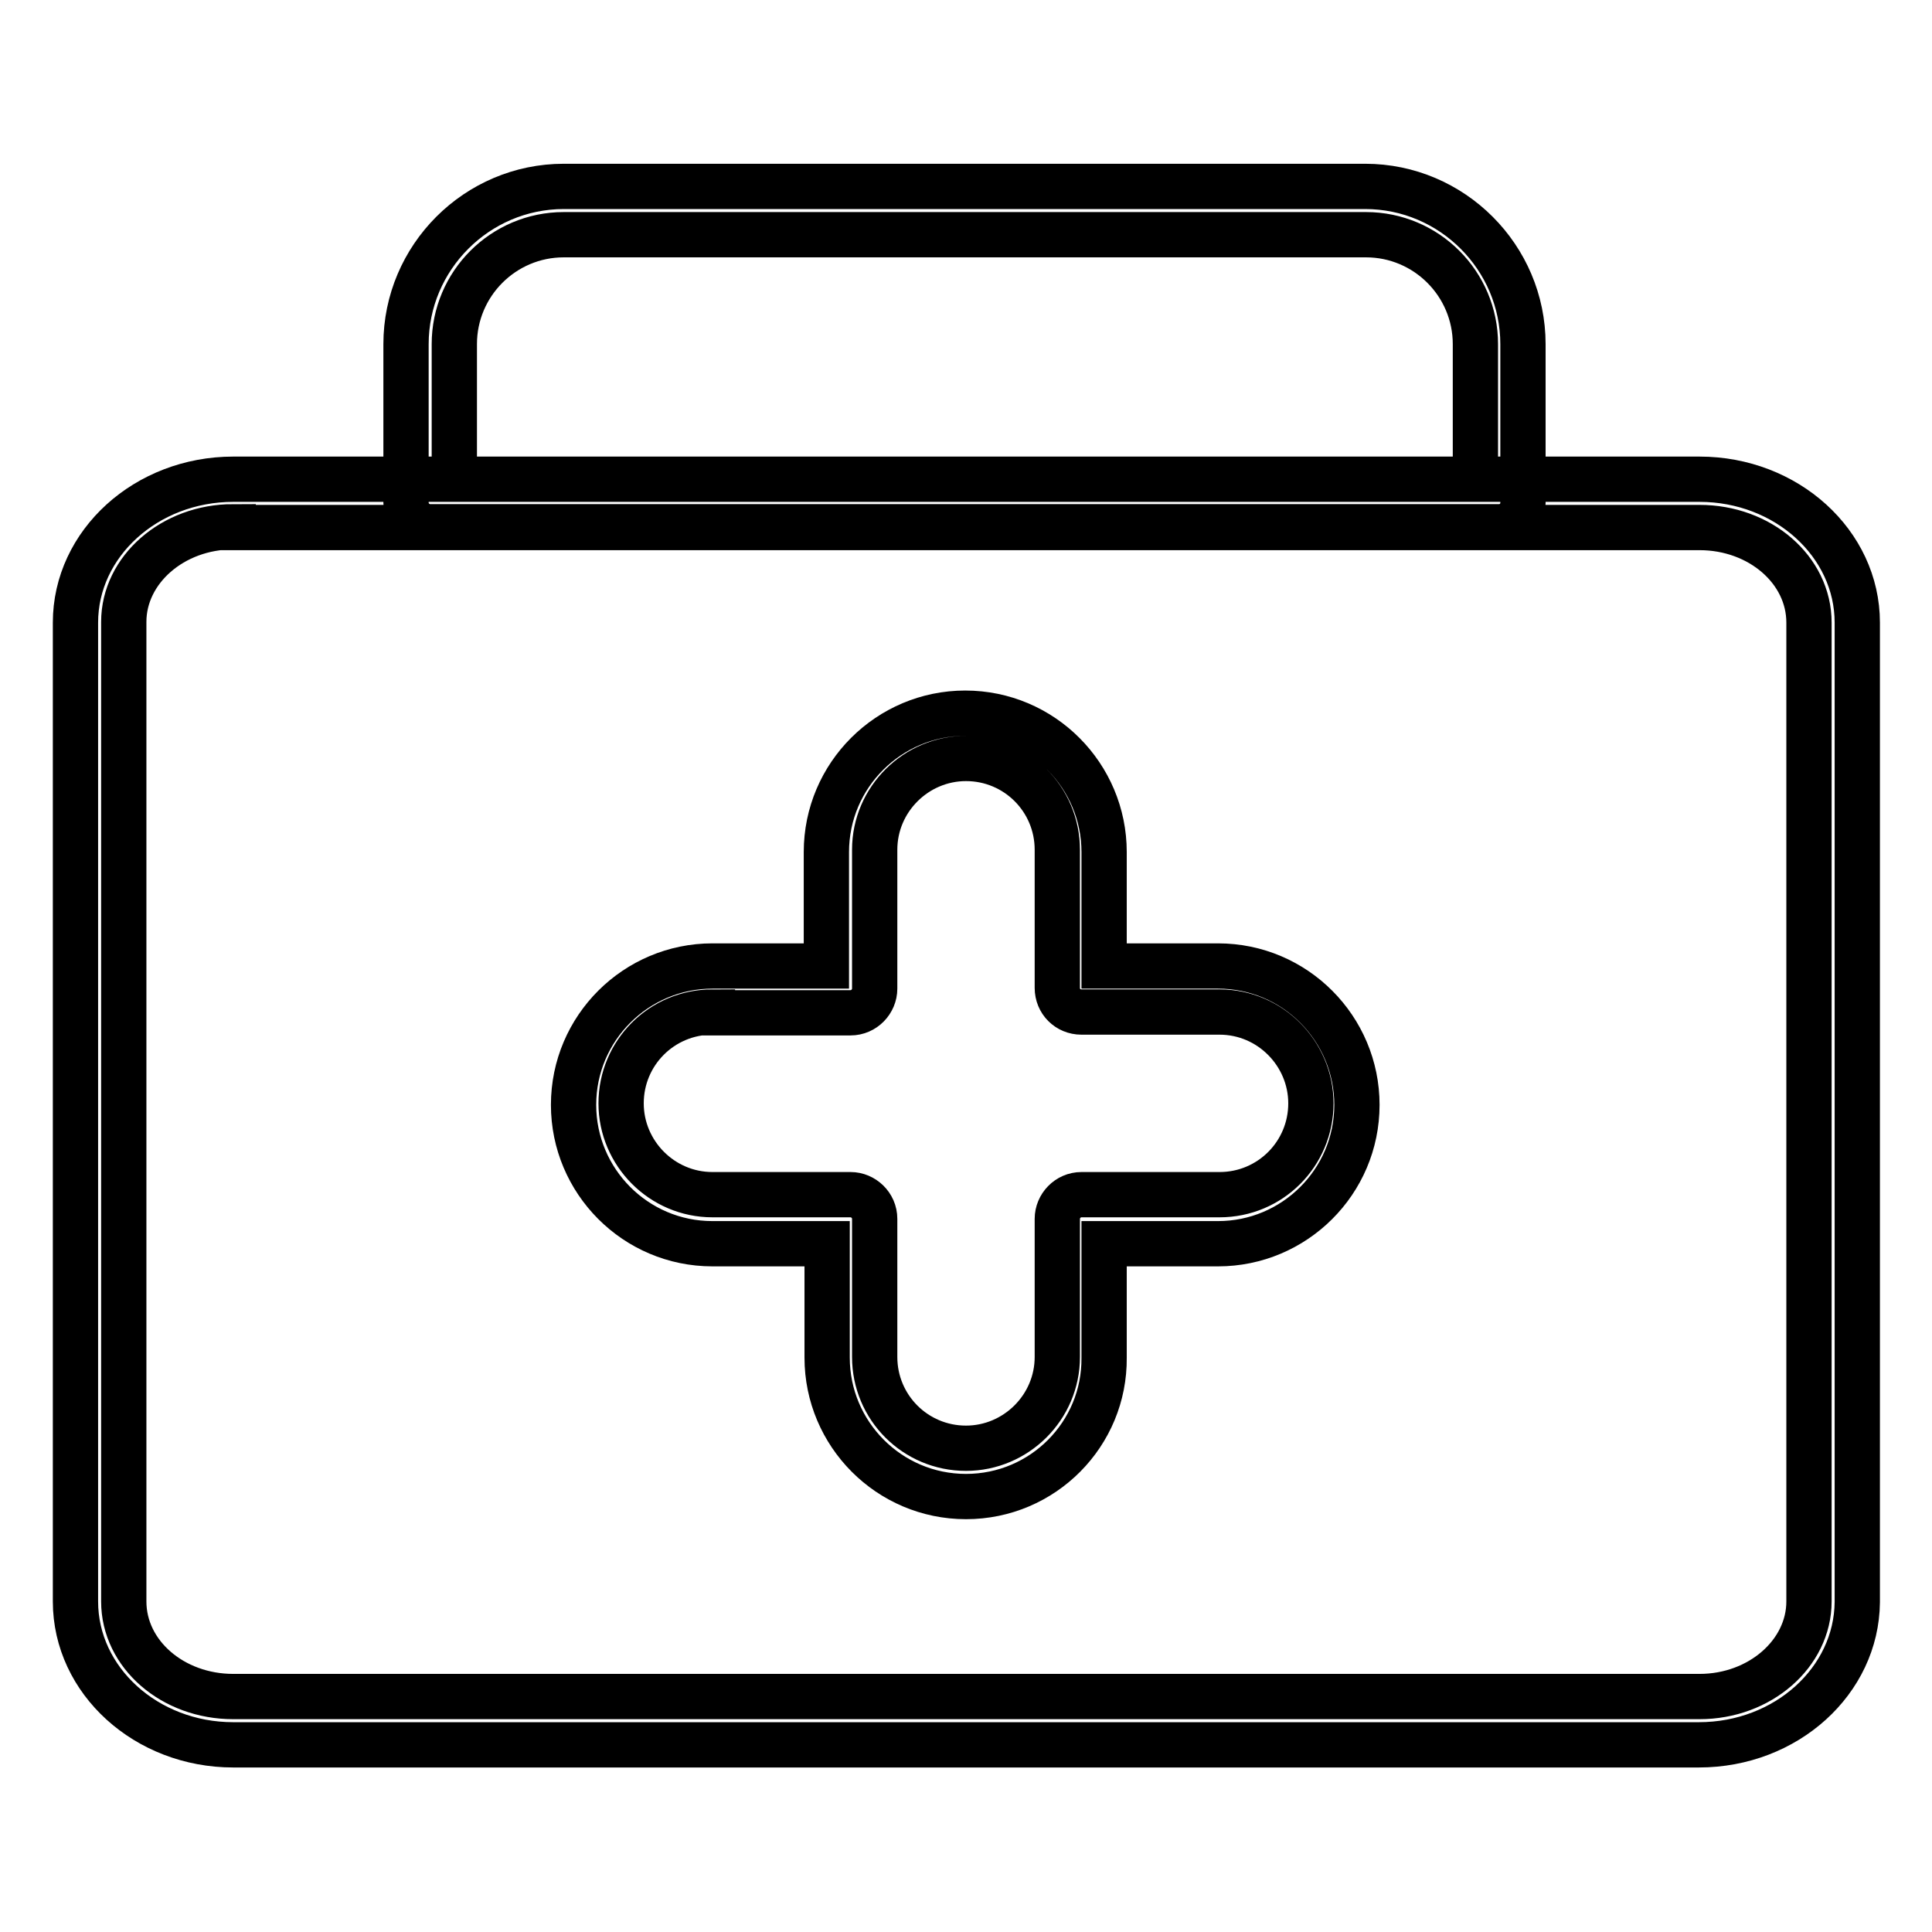 <?xml version="1.0" encoding="utf-8"?>
<!-- Svg Vector Icons : http://www.onlinewebfonts.com/icon -->
<!DOCTYPE svg PUBLIC "-//W3C//DTD SVG 1.1//EN" "http://www.w3.org/Graphics/SVG/1.1/DTD/svg11.dtd">
<svg version="1.1" xmlns="http://www.w3.org/2000/svg" xmlns:xlink="http://www.w3.org/1999/xlink" x="0px" y="0px" viewBox="0 0 256 256" enable-background="new 0 0 256 256" xml:space="preserve">
<g> <path stroke-width="6" fill-opacity="0" stroke="#000000"  d="M225.1,231.2H30.9c-11.5,0-20.9-8.5-20.9-19V82.5c0-10.5,9.4-19,20.9-19h194.3c11.5,0,20.9,8.5,20.9,19 v129.8C246,222.7,236.7,231.2,225.1,231.2L225.1,231.2z M30.9,69.8c-8,0-14.5,5.7-14.5,12.6v129.8c0,7,6.5,12.6,14.5,12.6h194.3 c8,0,14.5-5.7,14.5-12.6V82.5c0-7-6.5-12.6-14.5-12.6H30.9z M198.6,69.8H57c-1.7,0-3.2-1.4-3.2-3.2v-21c0-11.5,9.4-20.9,20.9-20.9 h106.2c11.5,0,20.9,9.4,20.9,20.9v21C201.8,68.4,200.4,69.8,198.6,69.8z M60.2,63.5h135.3V45.6c0-8-6.5-14.5-14.5-14.5H74.7 c-8,0-14.5,6.5-14.5,14.5V63.5z M128,198.3c-10.2,0-18.4-8.3-18.4-18.4v-15.1H94.4c-10.2,0-18.4-8.3-18.4-18.4 c0-10.2,8.3-18.4,18.4-18.4h15.1v-15.1c0-10.2,8.3-18.4,18.4-18.4c10.2,0,18.4,8.3,18.4,18.4v15.1h15.1c10.2,0,18.4,8.3,18.4,18.4 c0,10.2-8.3,18.4-18.4,18.4h-15.1v15.1C146.4,190,138.2,198.3,128,198.3z M94.4,134.1c-6.7,0-12.1,5.4-12.1,12.1 c0,6.6,5.4,12.1,12.1,12.1h18.3c1.7,0,3.2,1.4,3.2,3.2v18.3c0,6.7,5.4,12.1,12.1,12.1c6.6,0,12.1-5.4,12.1-12.1v-18.3 c0-1.7,1.4-3.2,3.2-3.2h18.3c6.7,0,12.1-5.4,12.1-12.1c0-6.6-5.4-12.1-12.1-12.1h-18.3c-1.8,0-3.2-1.4-3.2-3.2v-18.3 c0-6.7-5.4-12.1-12.1-12.1c-6.6,0-12.1,5.4-12.1,12.1V131c0,1.7-1.4,3.2-3.2,3.2H94.4z"/></g>
</svg>